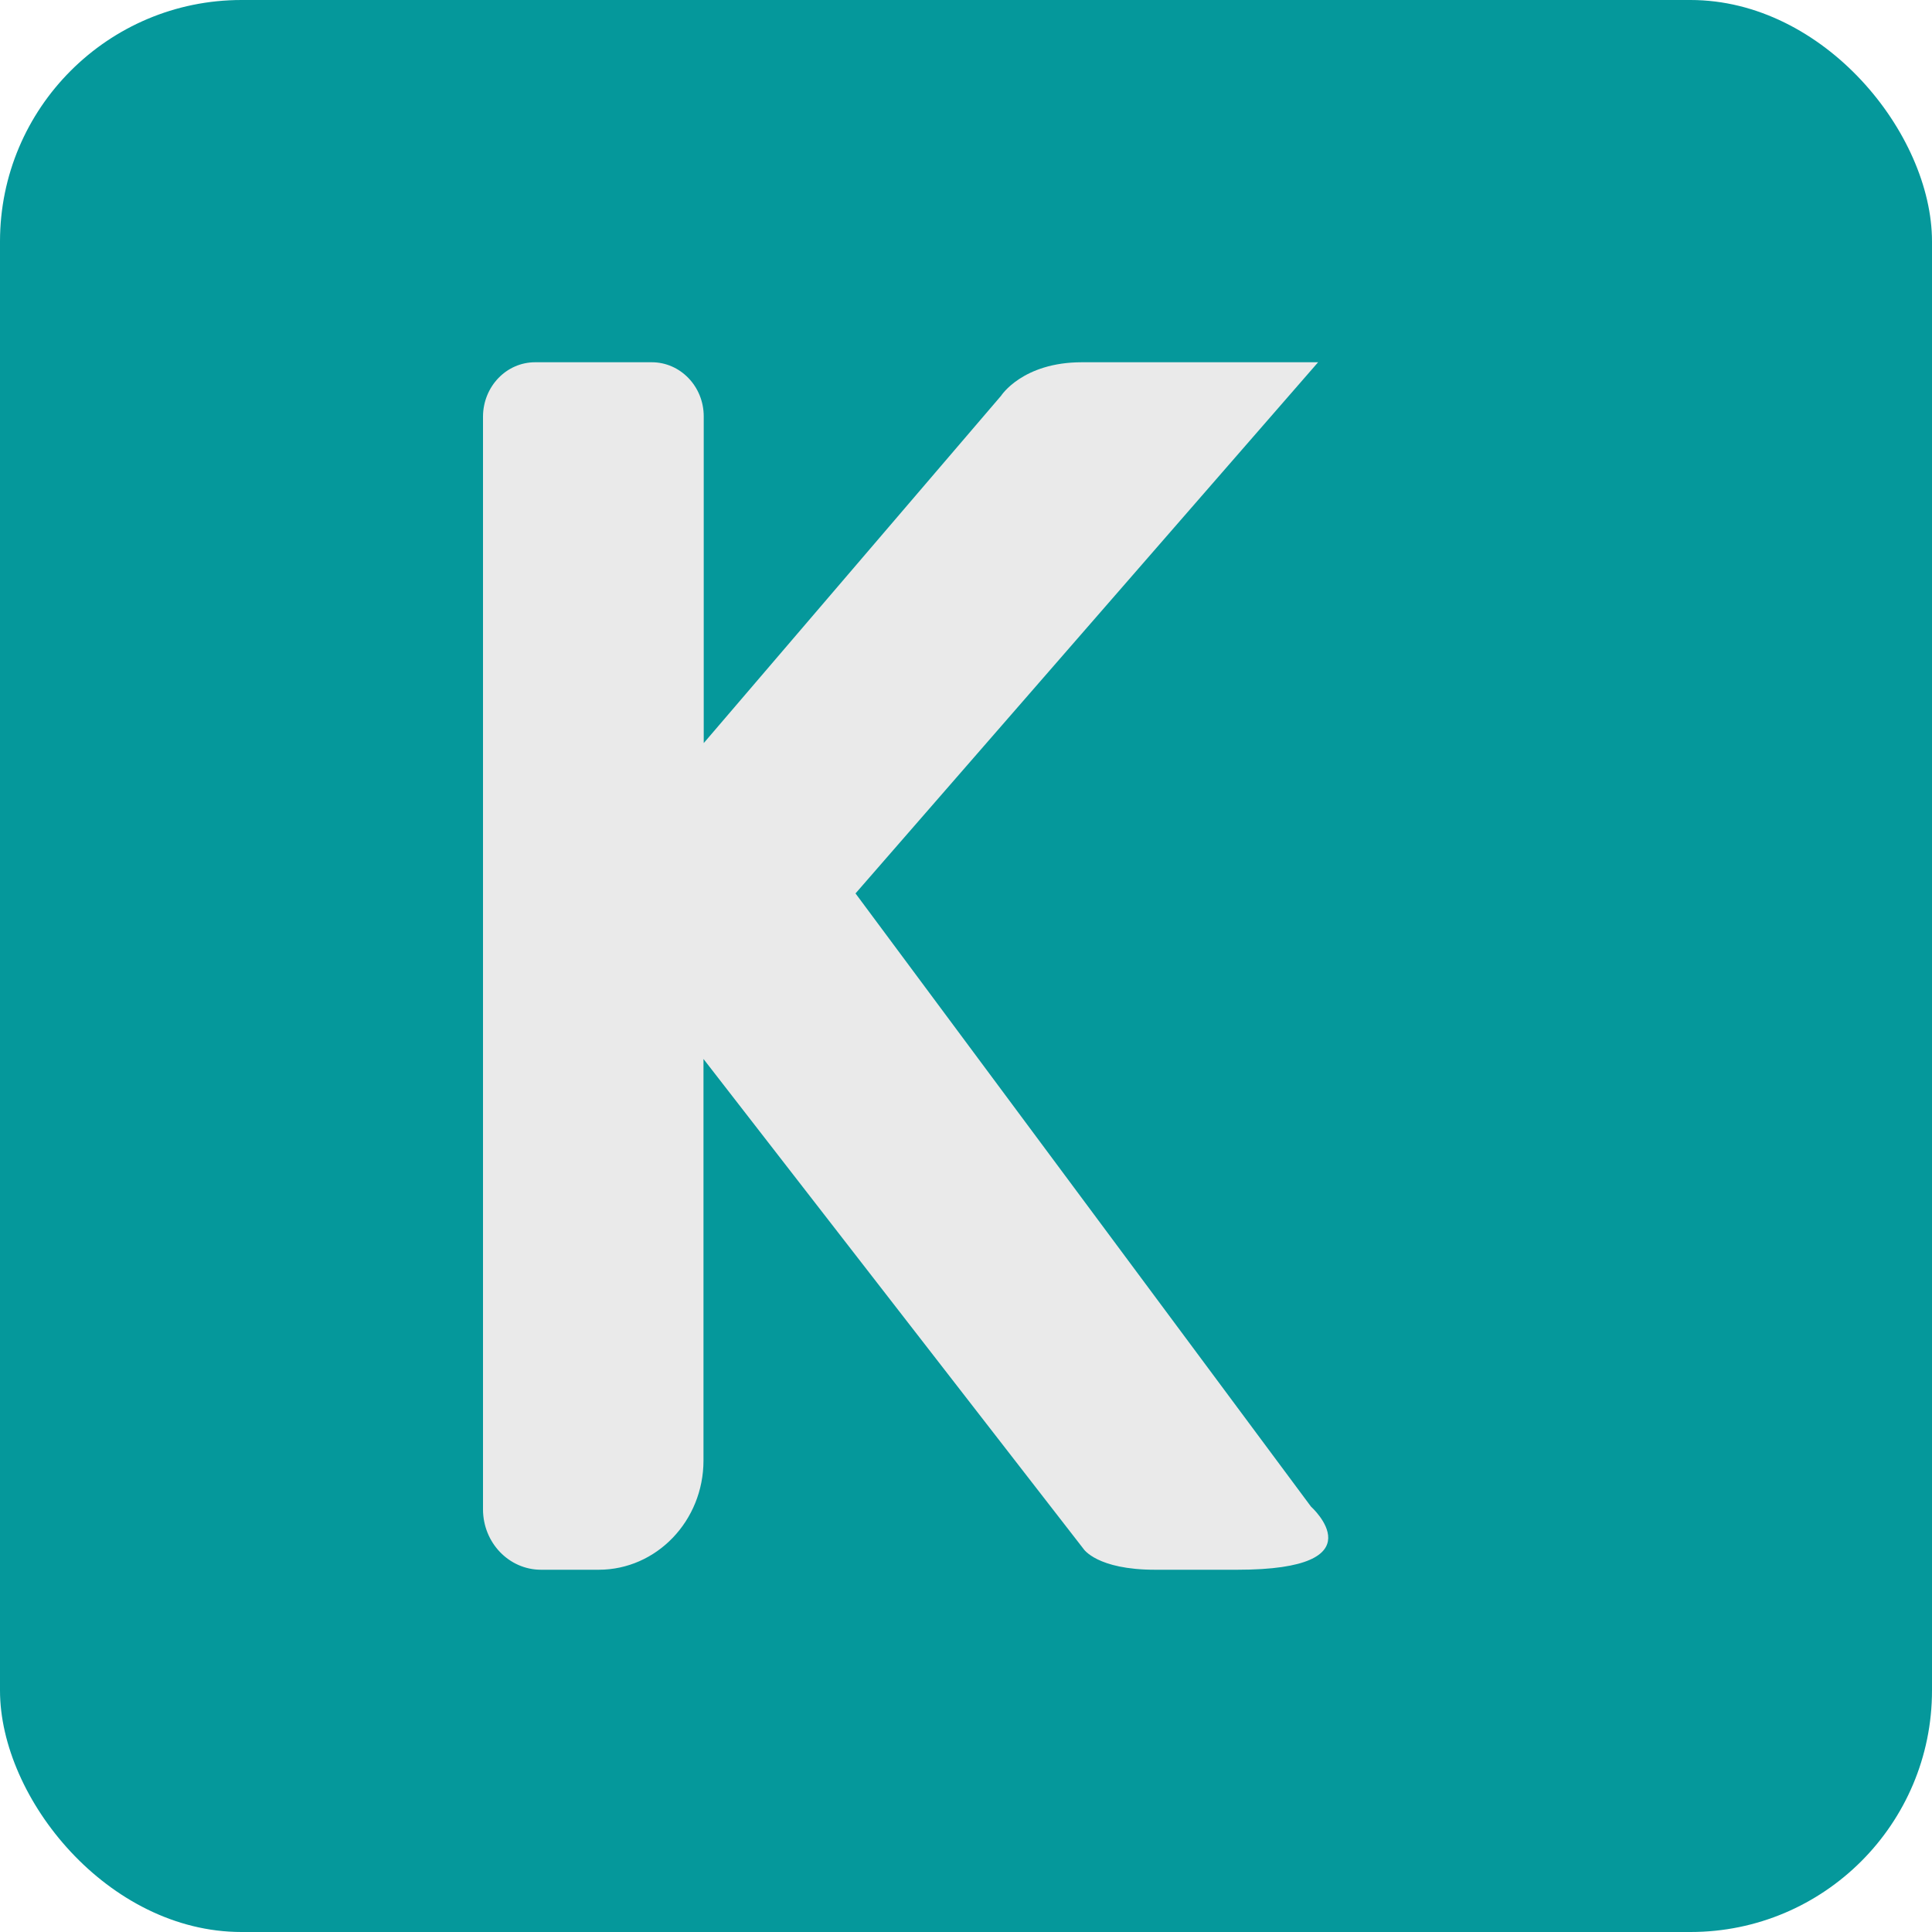 <svg width="16" height="16" viewBox="0 0 16 16" fill="none" xmlns="http://www.w3.org/2000/svg">
<rect width="16" height="16" rx="2" fill="#05989B"/>
<path d="M9.566 13C9.083 13 8.973 12.827 8.973 12.827L5.826 8.77V12.095C5.826 12.595 5.437 13 4.958 13H4.481C4.215 13 4 12.776 4 12.499V3.448C4.002 3.2 4.194 3 4.432 3H5.398C5.634 3 5.828 3.2 5.828 3.448V6.154L8.291 3.277C8.291 3.277 8.468 3 8.96 3H10.916L7.085 7.399L10.857 12.477C10.857 12.477 11.441 13 10.247 13H9.566Z" fill="#EAEAEA"/>
</svg>
